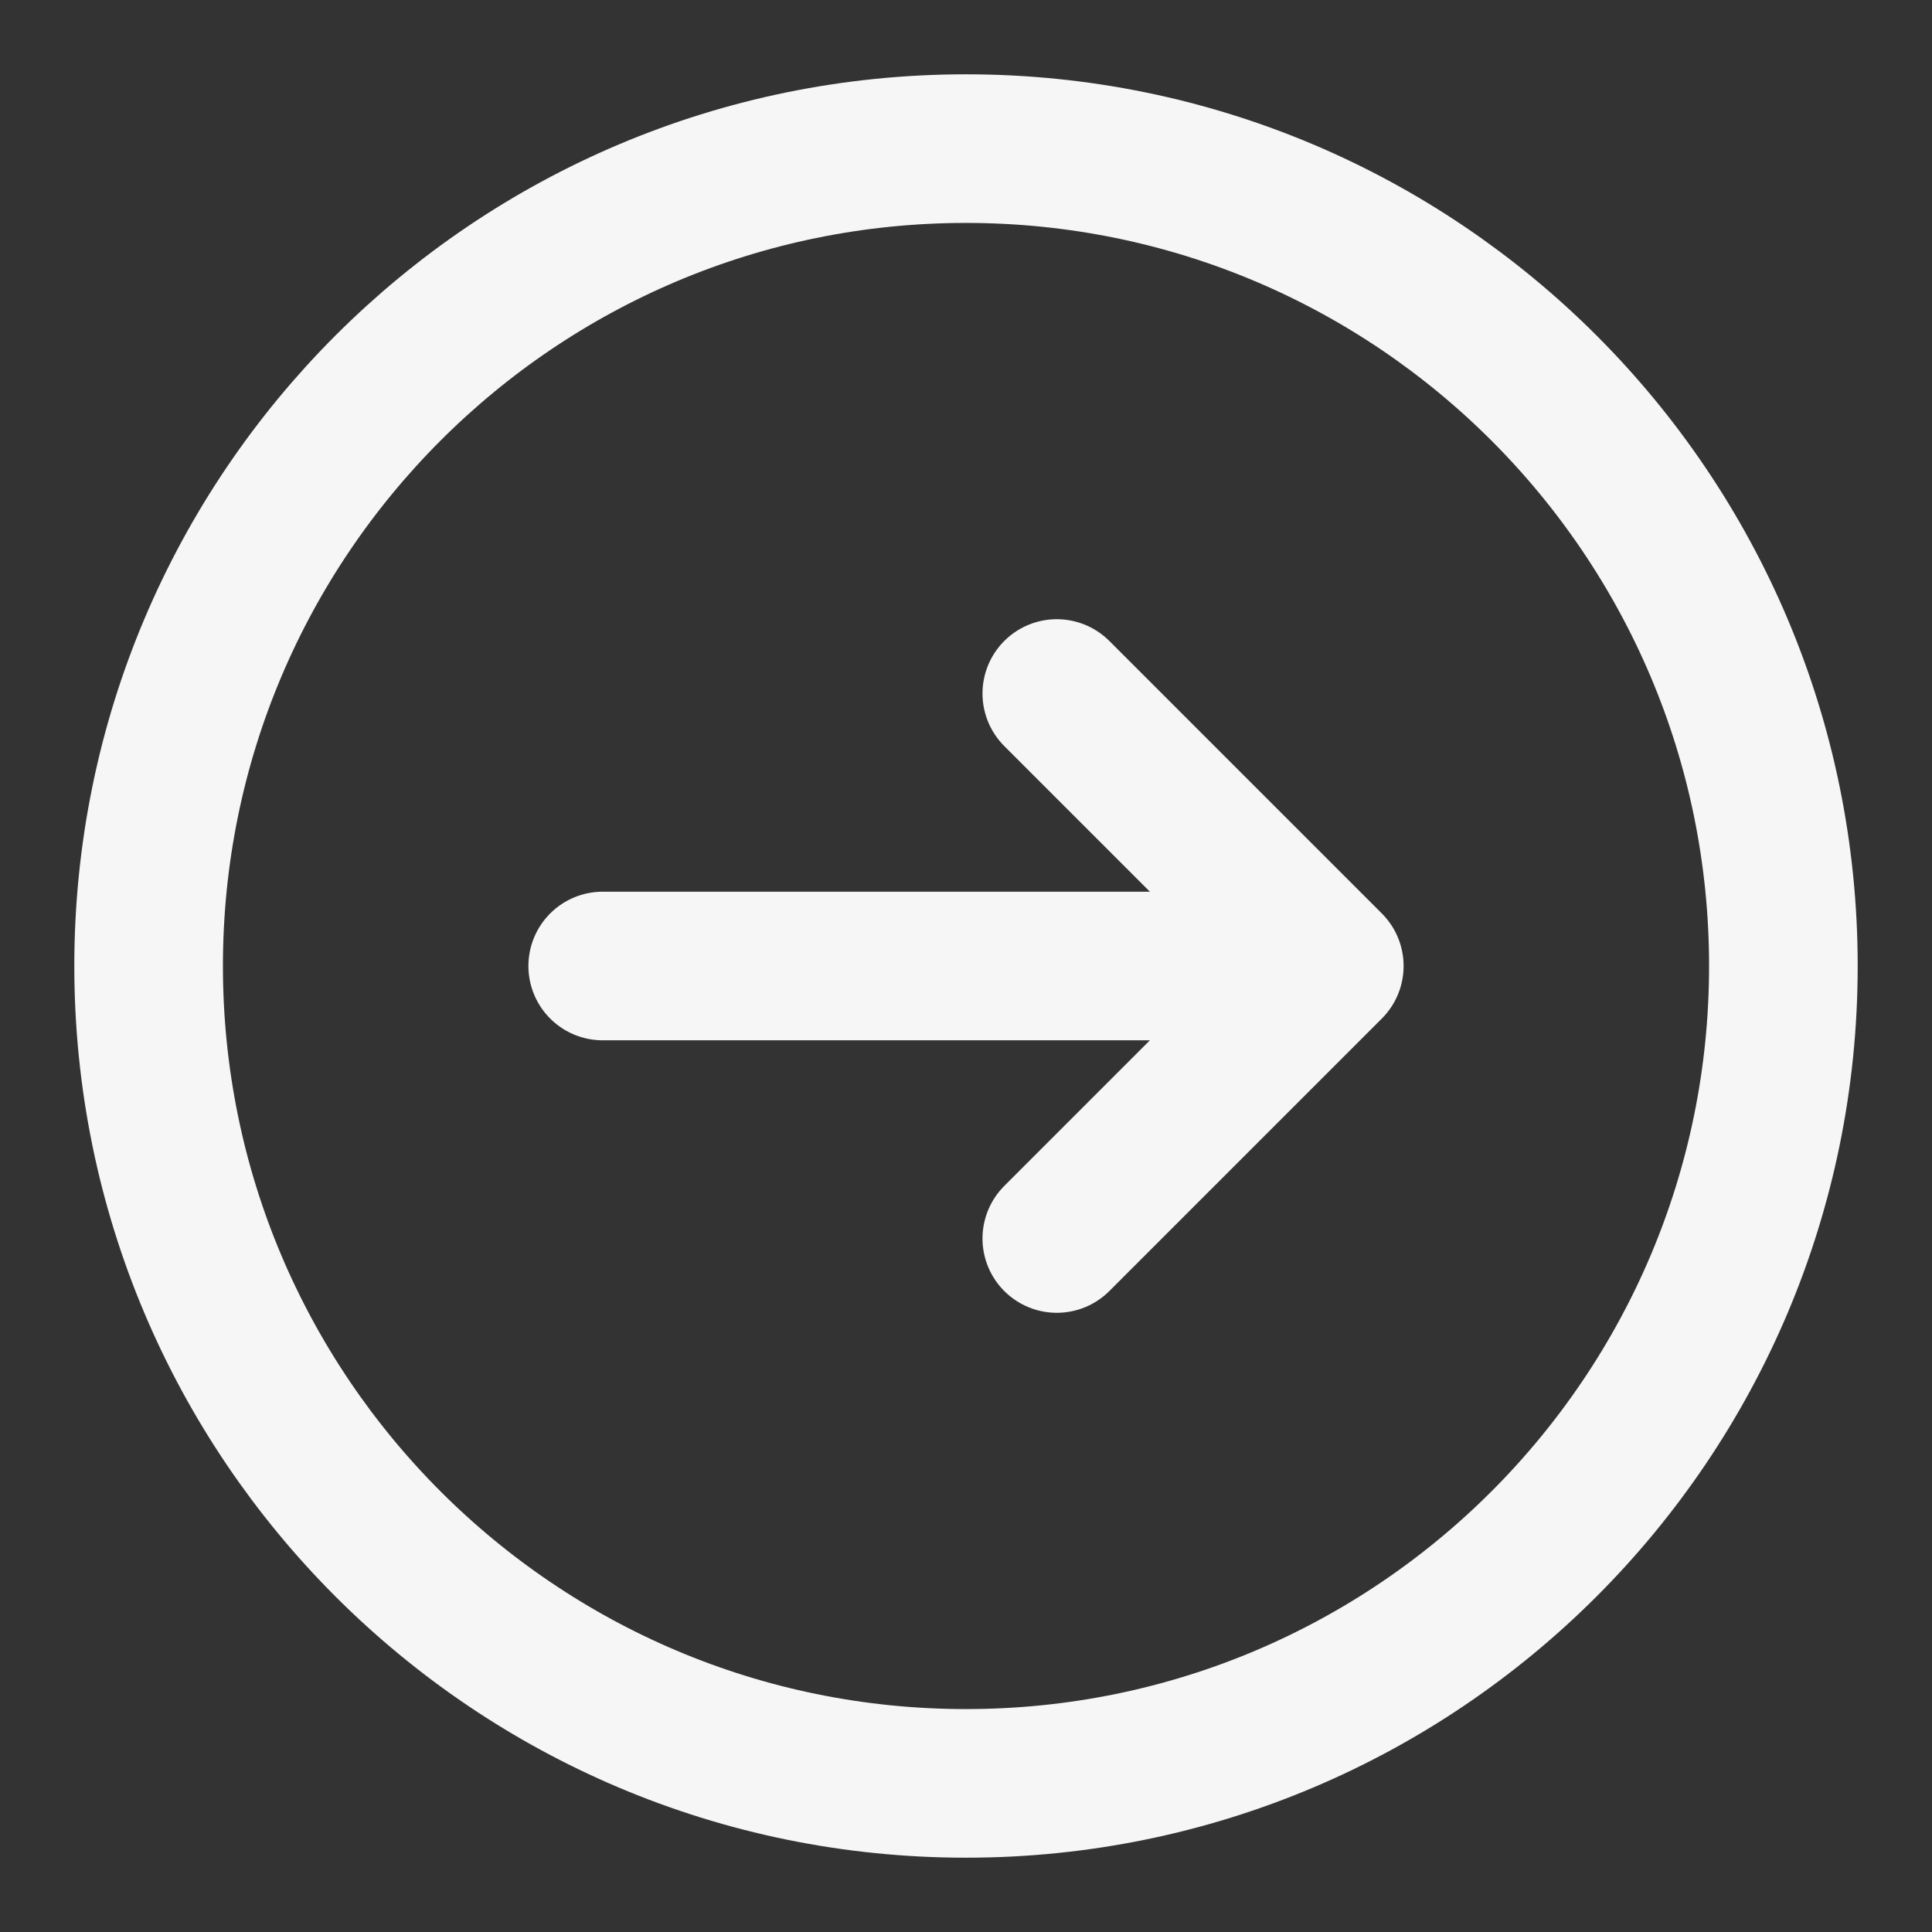 <?xml version="1.0" encoding="UTF-8"?> <svg xmlns="http://www.w3.org/2000/svg" width="26" height="26" viewBox="0 0 26 26" fill="none"><rect x="0" y="0" width="26" height="26" fill="#333333" stroke="none"/><path d="M14.222 16.667L17.889 13M17.889 13L14.222 9.333M17.889 13H8.111M24 13C24 19.075 19.075 24 13 24C6.925 24 2 19.075 2 13C2 6.925 6.925 2 13 2C19.075 2 24 6.925 24 13Z" stroke="#F6F6F6" stroke-width="2" stroke-linecap="round" stroke-linejoin="round"></path></svg> 